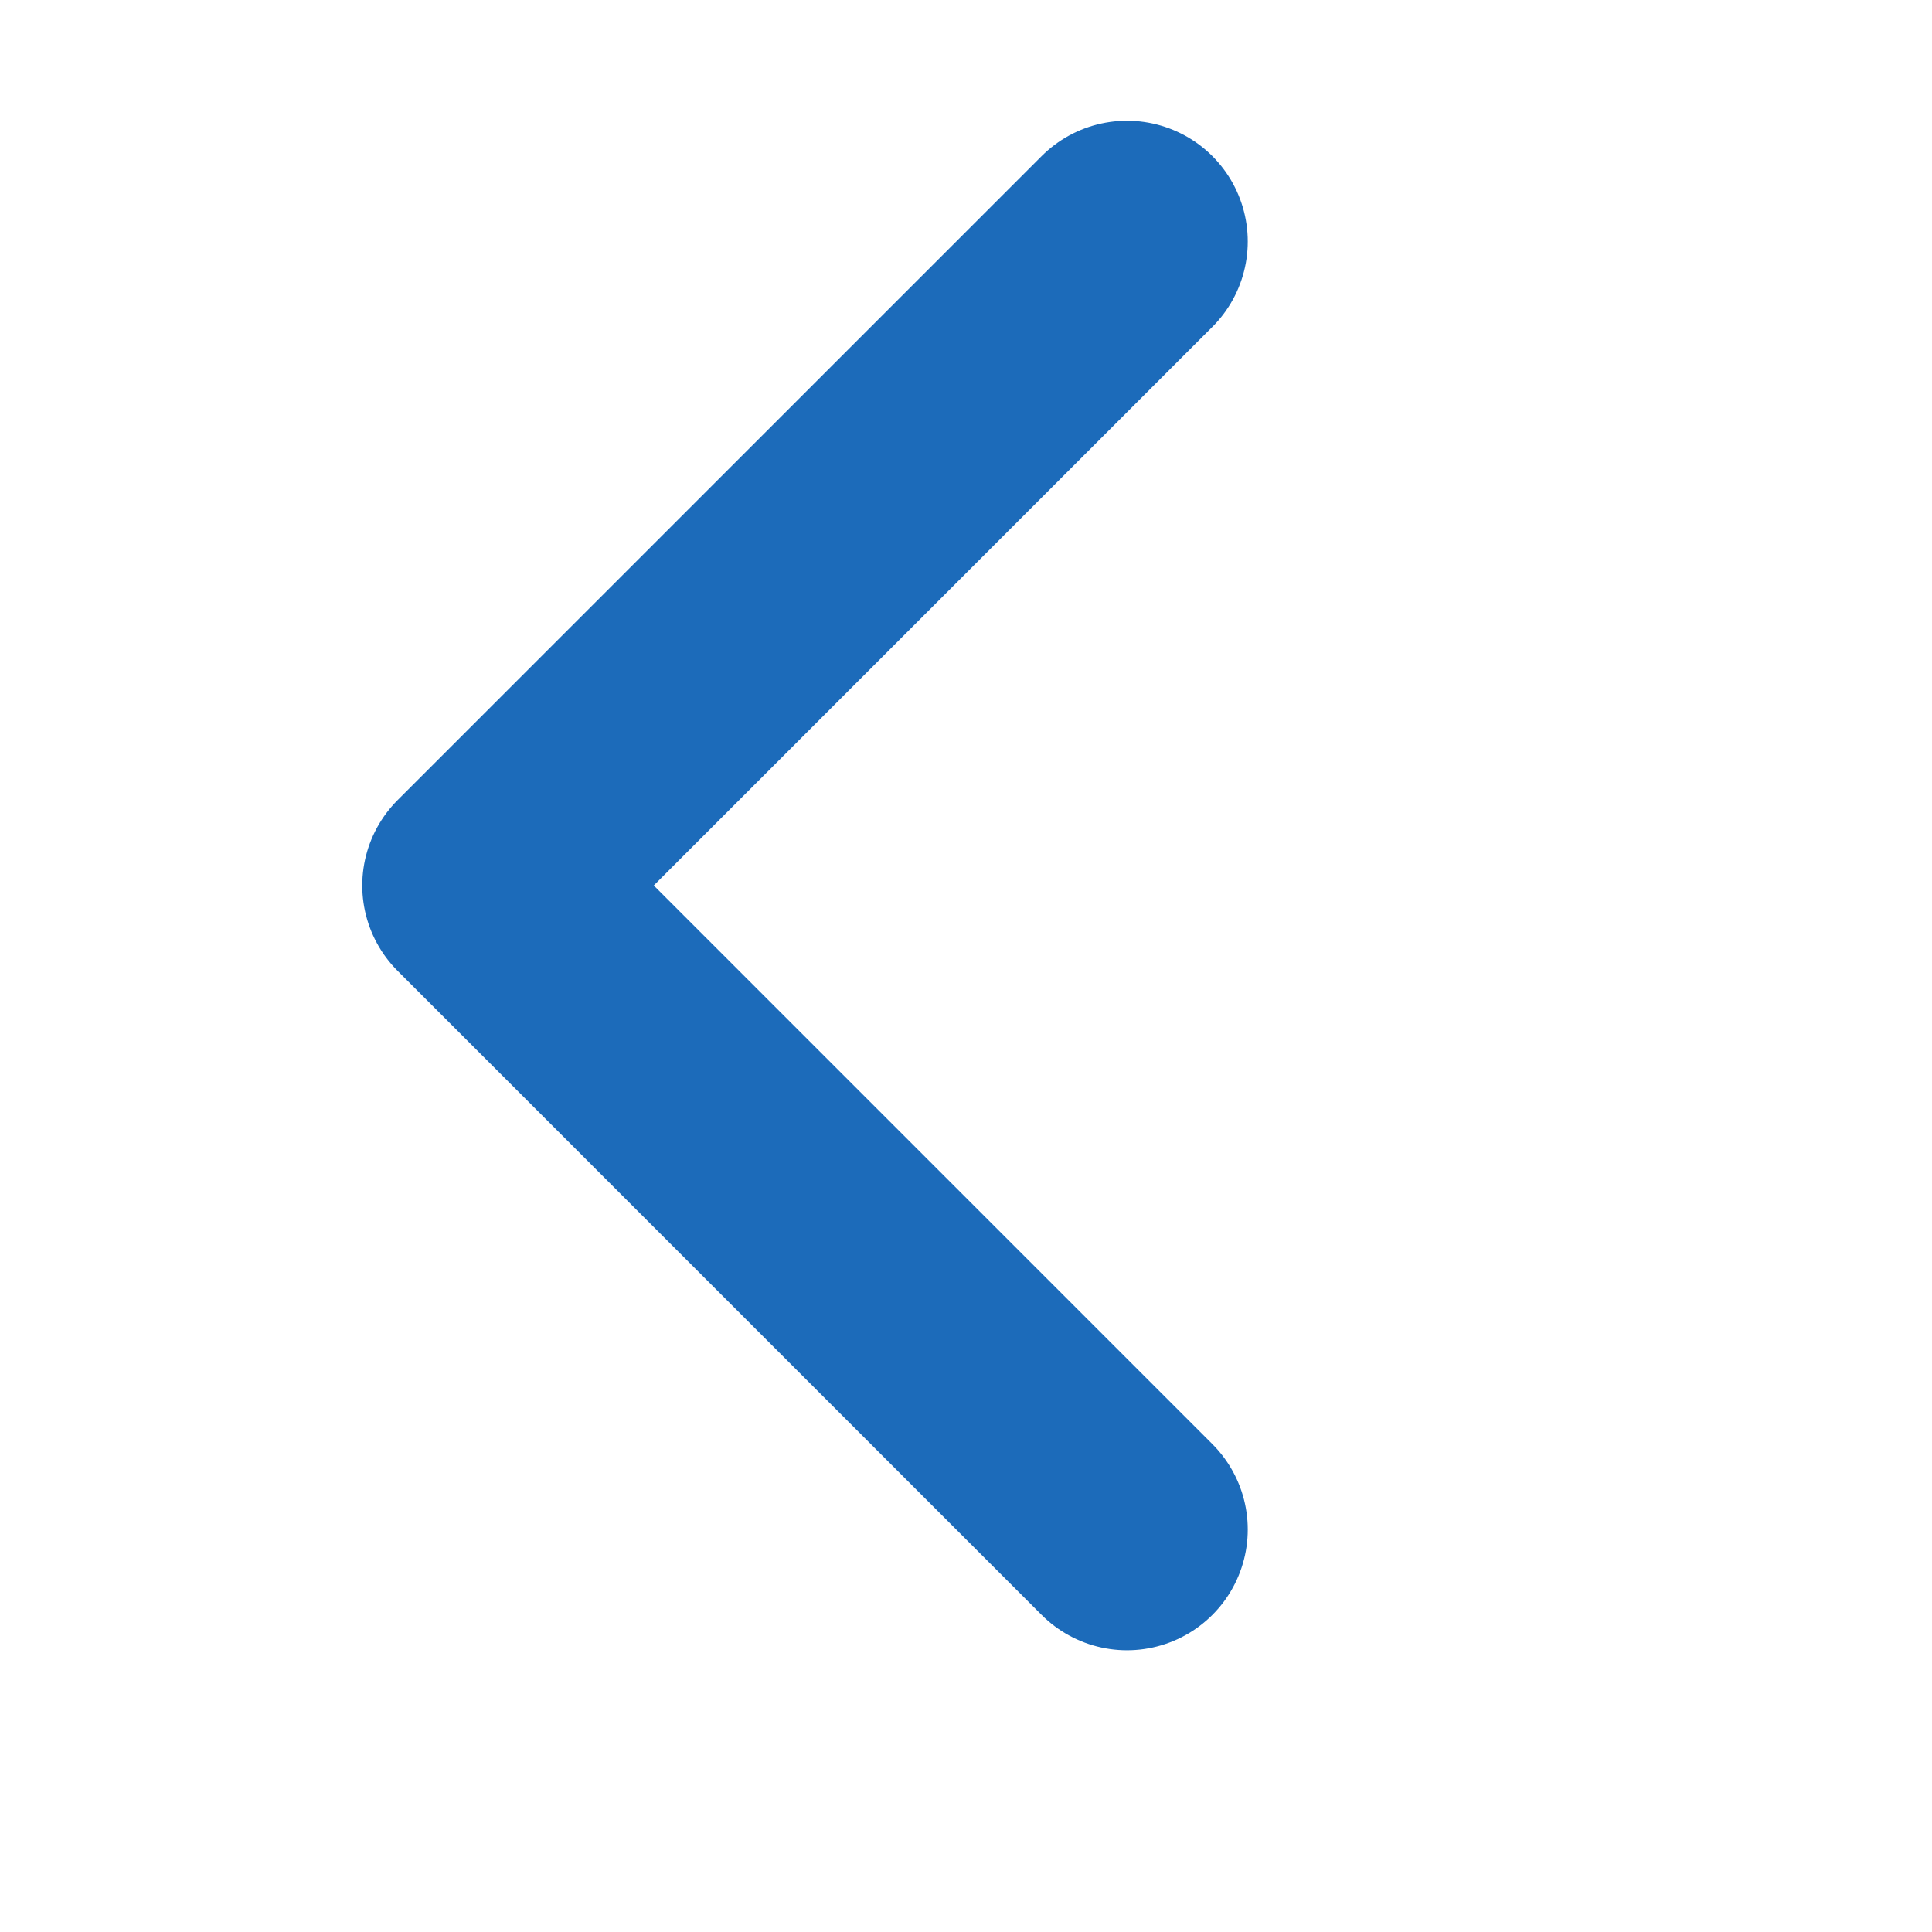 <svg width="12" height="12" viewBox="0 0 12 12" fill="none" xmlns="http://www.w3.org/2000/svg">
<path d="M7 9.5L3 5.5L7 1.5" stroke="#1C6BBA" stroke-width="1.5" stroke-linecap="round" stroke-linejoin="round"/>
</svg>

